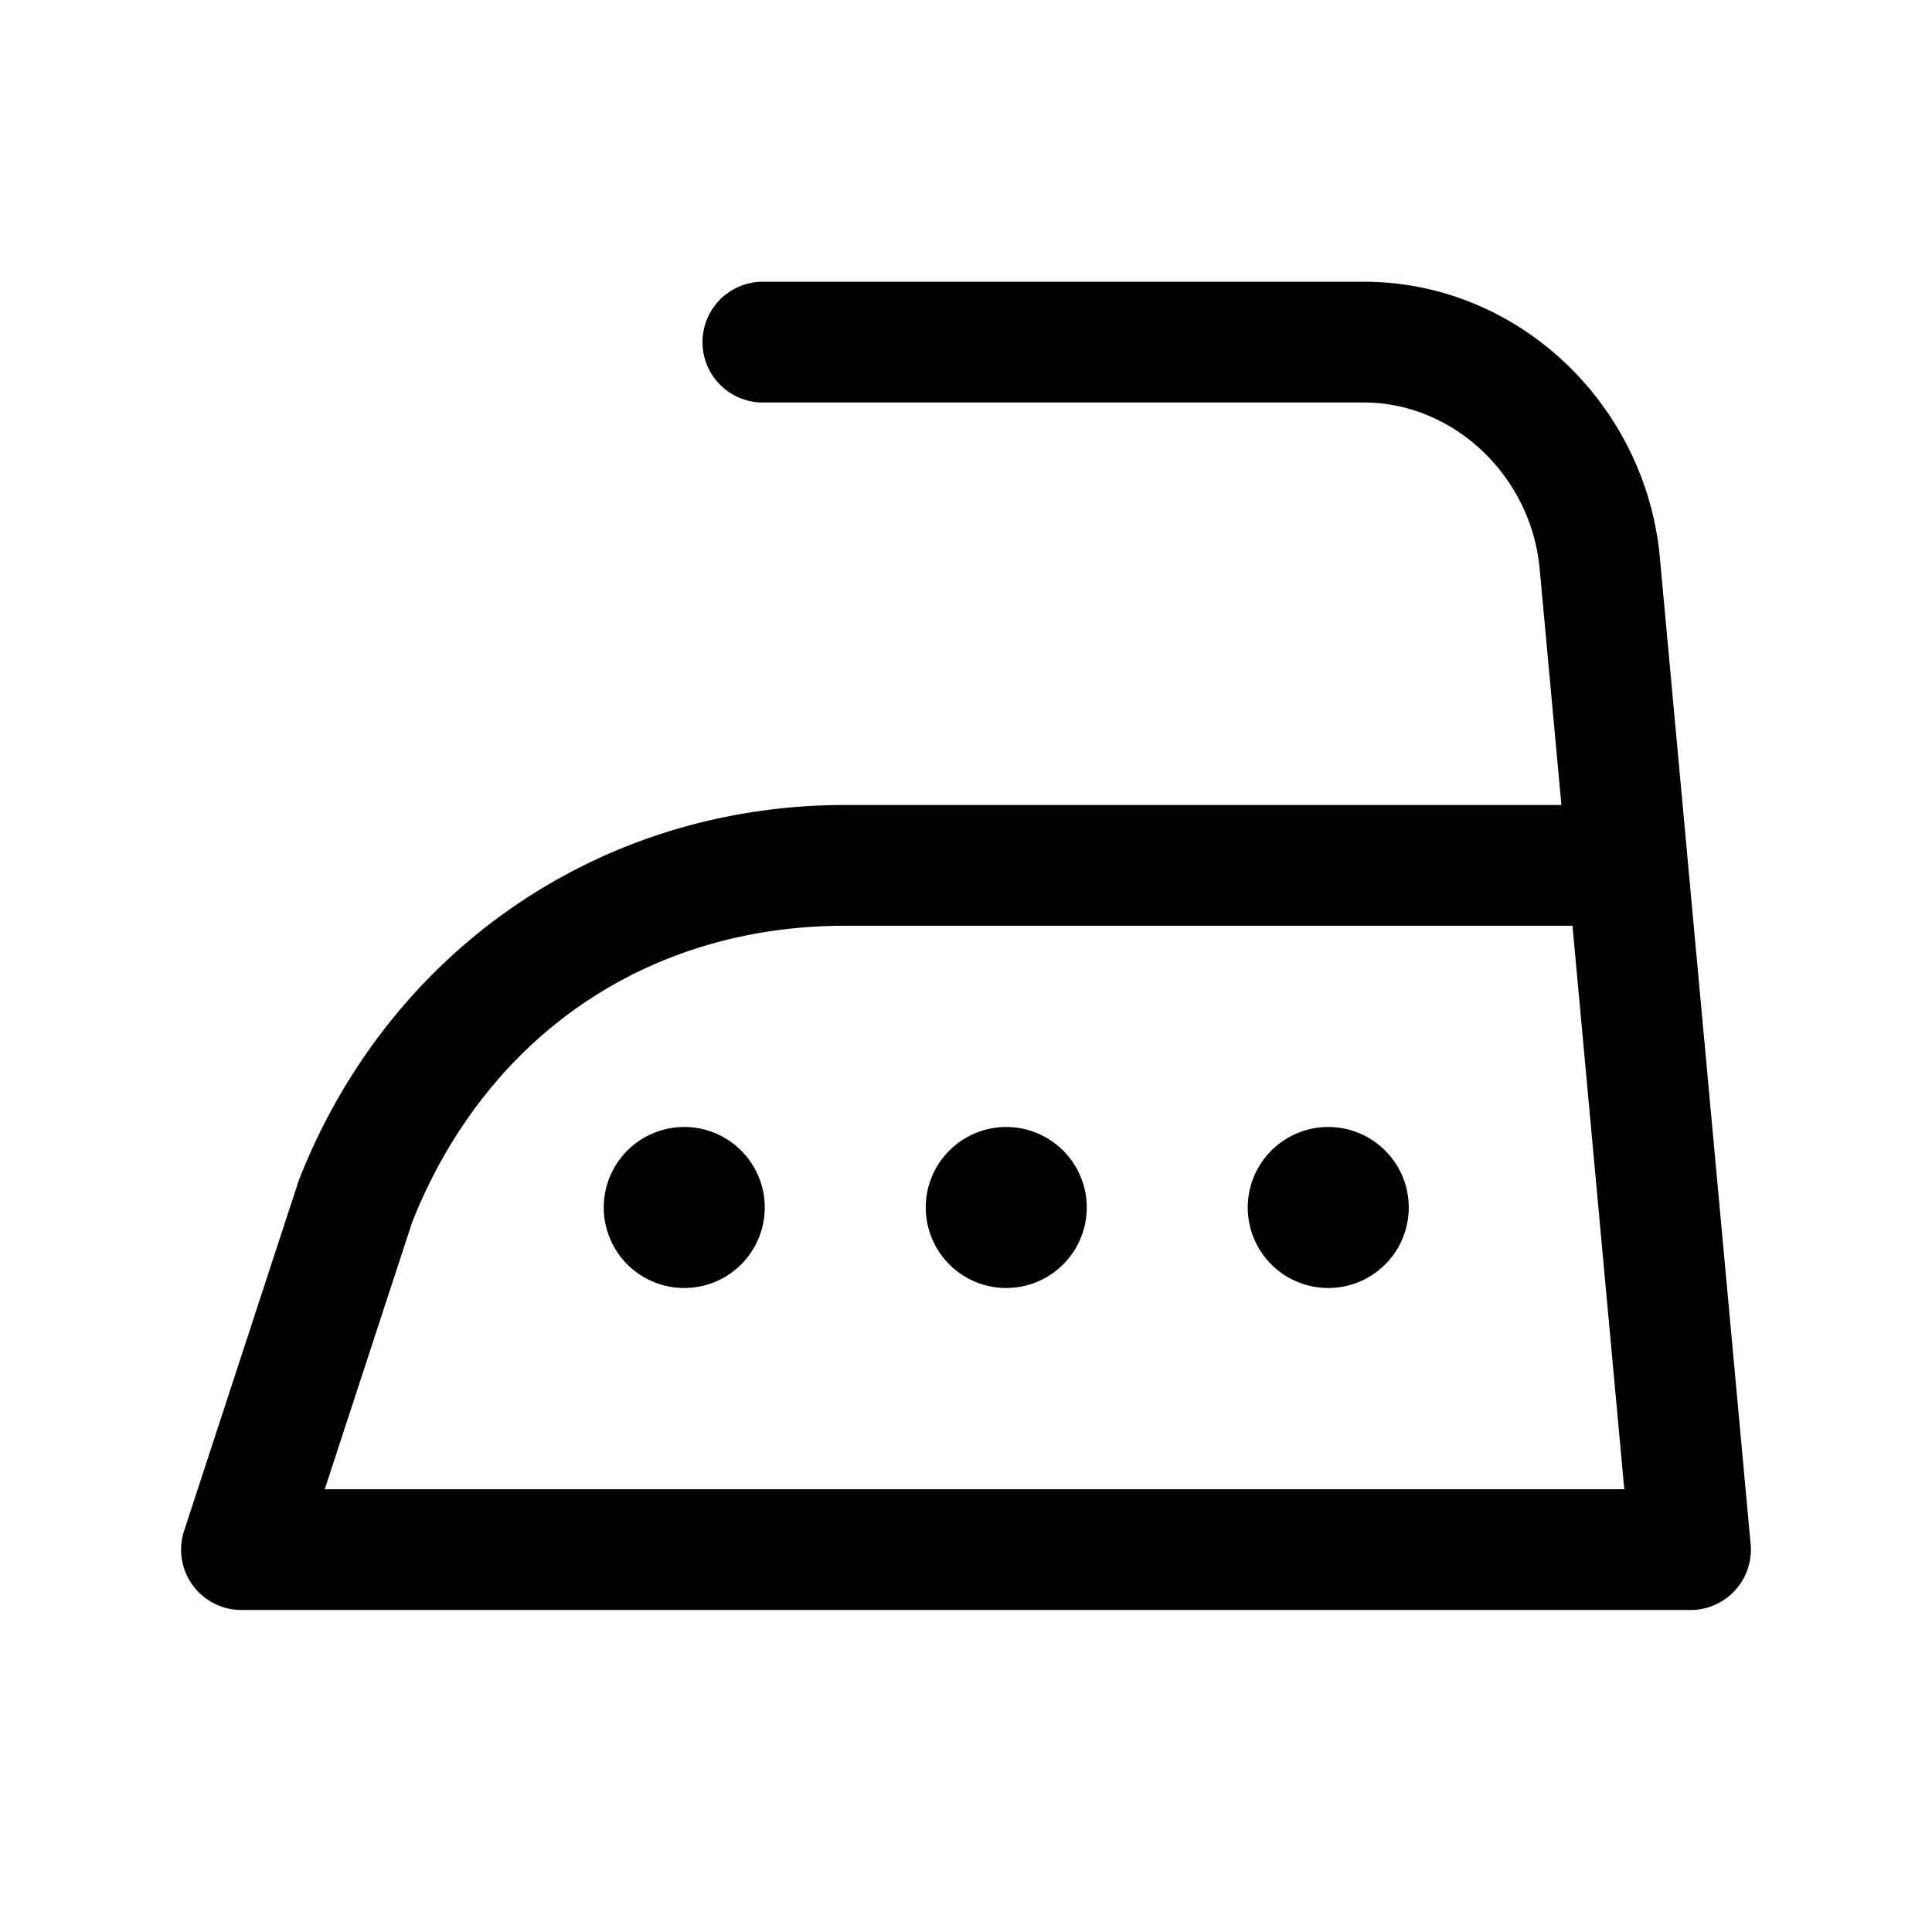<svg xmlns="http://www.w3.org/2000/svg"  viewBox="0 0 48 48" width="50px" height="50px"><path d="M 18.953 7 A 1.5 1.5 0 1 0 18.953 10 L 33.885 10 C 36.086 10 37.986 11.778 38.242 14.031 L 38.24 13.998 L 38.793 20 L 21 20 C 14.922 20 9.703 23.592 7.451 29.254 A 1.5 1.5 0 0 0 7.418 29.342 L 4.574 38.033 A 1.5 1.5 0 0 0 6 40 L 42 40 A 1.5 1.5 0 0 0 43.494 38.363 L 41.227 13.723 A 1.5 1.5 0 0 0 41.223 13.691 C 40.799 9.964 37.67 7 33.885 7 L 18.953 7 z M 21 23 L 39.068 23 L 40.355 37 L 8.068 37 L 10.244 30.354 C 12.082 25.744 16.078 23 21 23 z M 17 28 A 2 2 0 0 0 17 32 A 2 2 0 0 0 17 28 z M 25 28 A 2 2 0 0 0 25 32 A 2 2 0 0 0 25 28 z M 33 28 A 2 2 0 0 0 33 32 A 2 2 0 0 0 33 28 z"/></svg>